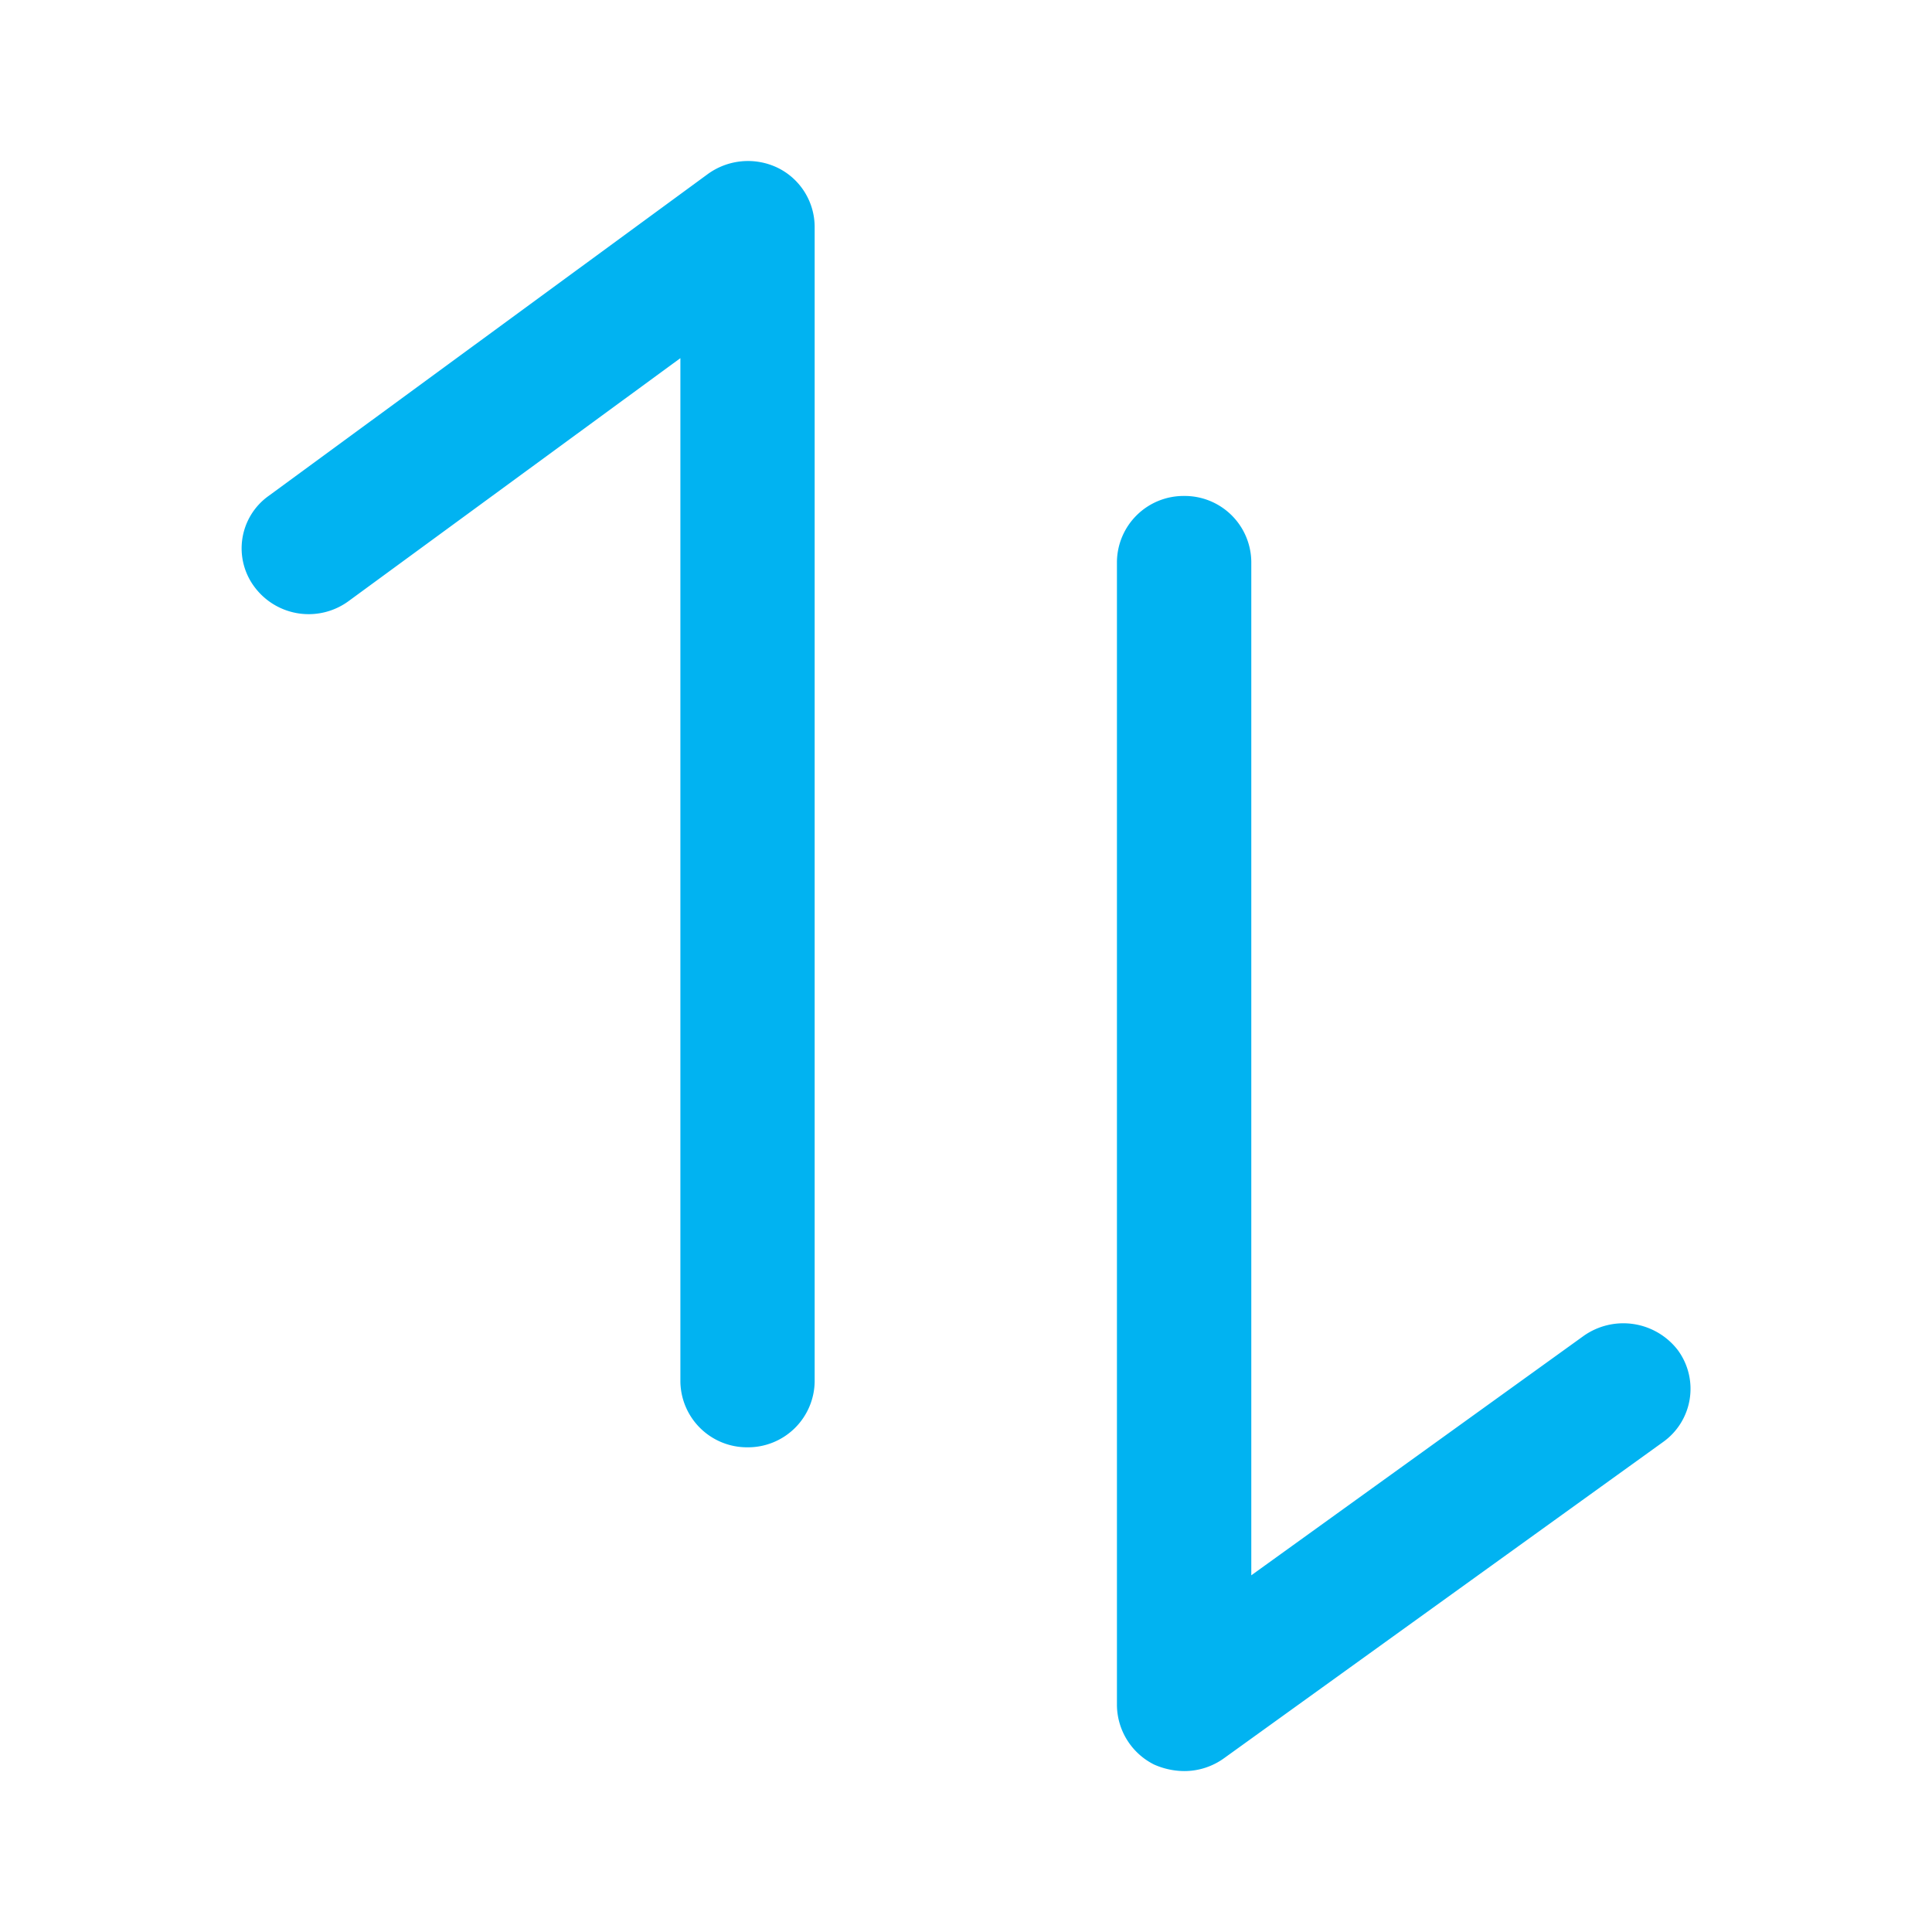 <svg xmlns="http://www.w3.org/2000/svg" width="24" height="24" viewBox="0 0 24 24">
  <defs>
    <style>
      .cls-1 {
        fill: #01b3f1;
        fill-rule: evenodd;
      }
    </style>
  </defs>
  <path id="Forma_1" data-name="Forma 1" class="cls-1" d="M9.286,17.979a0.828,0.828,0,0,0,.834-0.815V2.819a0.819,0.819,0,0,0-.458-0.734,0.85,0.85,0,0,0-.876.082L3.336,6.161A0.8,0.8,0,0,0,3.168,7.3a0.839,0.839,0,0,0,1.168.163L8.452,4.449V17.164A0.828,0.828,0,0,0,9.286,17.979ZM14.709,6.161a0.828,0.828,0,0,0-.834.815V21.185a0.834,0.834,0,0,0,.46.734,0.935,0.935,0,0,0,.375.082,0.843,0.843,0,0,0,.5-0.163l5.451-3.926a0.811,0.811,0,0,0,.181-1.141,0.854,0.854,0,0,0-1.168-.177l-4.13,2.975V6.976A0.827,0.827,0,0,0,14.709,6.161Z"/>
</svg>
